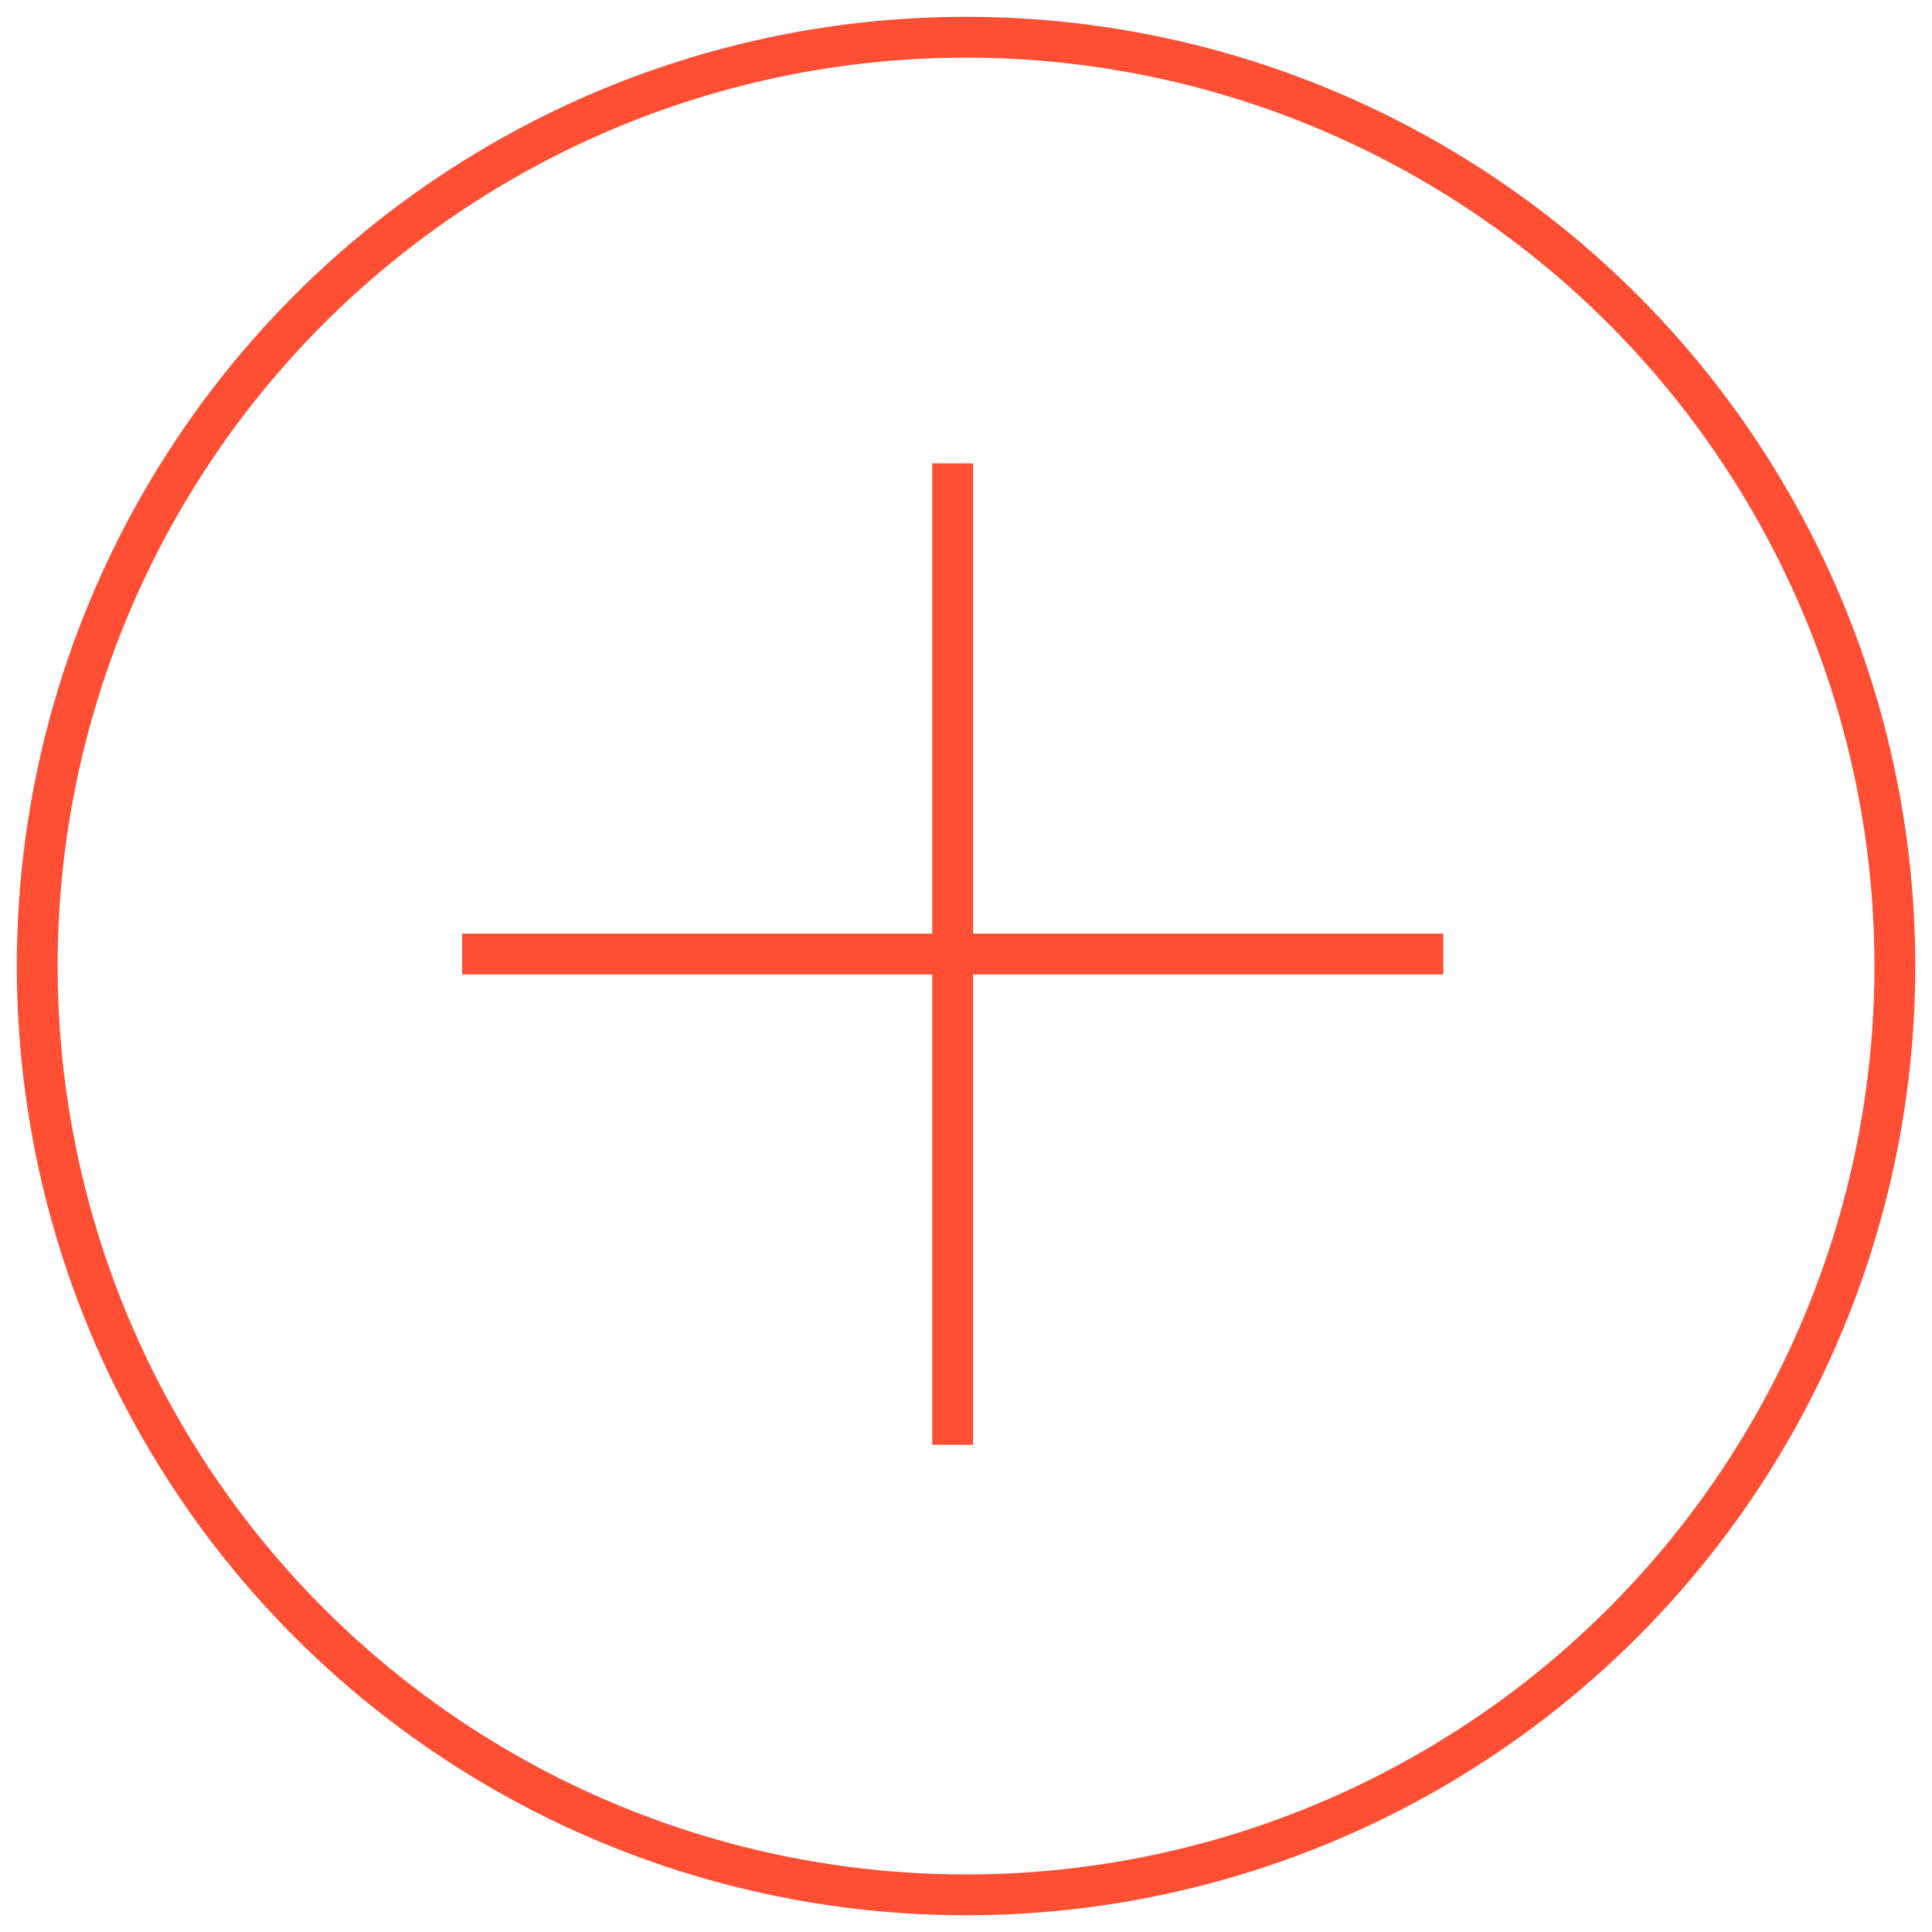 <svg xmlns="http://www.w3.org/2000/svg" viewBox="0 0 236.69 236.69"><defs><style>.cls-1,.cls-2{fill:none;}.cls-2{stroke:#fe4e34;stroke-width:5px;}</style></defs><title>Risorsa 11</title><g id="Livello_2" data-name="Livello 2"><g id="Livello_1-2" data-name="Livello 1"><g id="Ellisse_1323" data-name="Ellisse 1323"><circle class="cls-1" cx="118.35" cy="118.35" r="118.35"/><circle class="cls-2" cx="118.35" cy="118.35" r="113.79"/></g><g id="Raggruppa_3172" data-name="Raggruppa 3172"><path id="Tracciato_2088-6" data-name="Tracciato 2088-6" class="cls-2" d="M116.71,56.77V177"/><path id="Tracciato_2089-3" data-name="Tracciato 2089-3" class="cls-2" d="M176.82,116.88H56.62"/></g></g></g></svg>